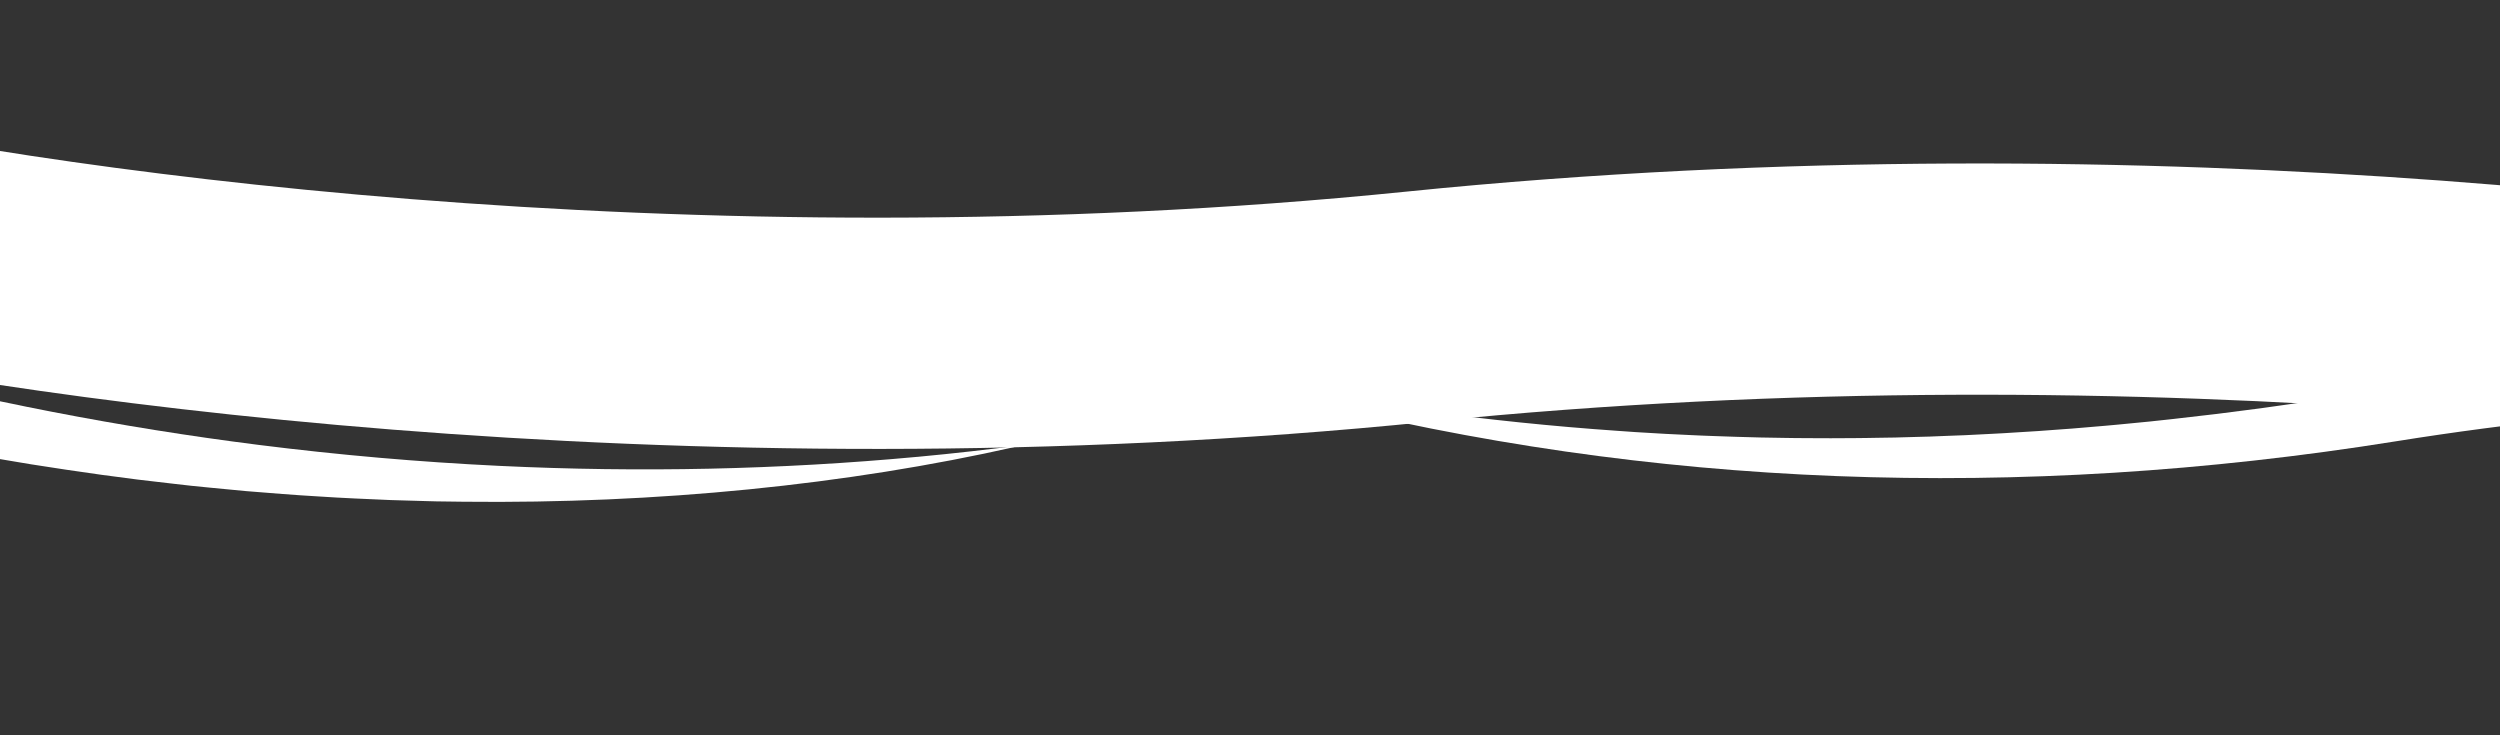 <?xml version="1.0" encoding="UTF-8"?> <svg xmlns="http://www.w3.org/2000/svg" width="1200" height="353" viewBox="0 0 1200 353" fill="none"><rect x="0" y="0" width="1200" height="353" fill="#333333" stroke="none"/><path d="M-118.544 106.124C0.345 134.798 326.616 183.156 680.577 147.201C1034.54 111.246 1359.66 156.997 1477.98 184.367" stroke="white" stroke-width="111"></path><path d="M1749.64 237.33C1764.25 241.104 1778.23 244.98 1791.58 248.901C1790.5 248.488 1789.42 248.072 1788.34 247.66C1723.13 222.799 1648.69 203.124 1571.65 190.42L1564.42 189.24L1560.81 188.651L1557.19 188.104C1552.36 187.371 1547.52 186.653 1542.67 185.939C1532.99 184.615 1523.27 183.257 1513.55 182.135C1503.81 180.912 1494.1 179.946 1484.35 178.917L1469.76 177.588C1467.33 177.372 1464.9 177.129 1462.47 176.95L1455.19 176.397C1435.74 174.84 1416.43 173.87 1397.19 173.143L1382.8 172.715L1379.2 172.618L1375.63 172.558L1368.49 172.452L1361.35 172.355L1357.78 172.308L1354.24 172.3C1349.51 172.294 1344.79 172.302 1340.07 172.317C1335.32 172.304 1330.67 172.41 1325.98 172.473C1321.3 172.554 1316.6 172.628 1311.95 172.743L1298.05 173.187L1291.1 173.428L1284.23 173.745L1270.5 174.42C1268.2 174.529 1265.94 174.676 1263.68 174.823L1256.91 175.259C1252.39 175.556 1247.85 175.834 1243.37 176.177L1229.99 177.261C1194.4 180.246 1160.04 184.492 1127.03 189.783C1099.38 194.215 1071.35 198.029 1042.93 201.135L1032.27 202.289L1021.55 203.333L1016.19 203.851C1014.4 204.029 1012.62 204.206 1010.81 204.341L1000.03 205.256L994.627 205.712L989.202 206.103L978.356 206.905L967.442 207.58C963.805 207.803 960.179 208.065 956.517 208.217C952.848 208.387 949.207 208.588 945.547 208.774L942.798 208.91L940.036 209.011L934.523 209.22L929.009 209.441L926.247 209.555L923.478 209.627C919.784 209.723 916.08 209.818 912.384 209.932L909.608 210.016L906.827 210.055L901.257 210.14C897.532 210.178 893.829 210.312 890.093 210.297L878.886 210.355C877.018 210.378 875.139 210.351 873.263 210.34L867.637 210.304L862 210.274C860.124 210.268 858.231 210.216 856.352 210.189L845.027 209.997C837.464 209.777 829.873 209.612 822.256 209.287C818.449 209.138 814.622 209.018 810.806 208.807L799.316 208.249L787.797 207.57L784.909 207.398L782.025 207.194L776.235 206.789C745.349 204.65 714.061 201.415 682.424 197.152C650.781 192.893 618.819 187.531 586.67 181.102L584.608 180.679C597.074 184.336 610.184 187.943 623.912 191.438C791.321 234.054 968.27 240.923 1149.85 211.85C1262.14 193.87 1375.49 188.41 1486.74 195.621C1519.31 197.735 1551.69 200.925 1583.77 205.175C1640.2 212.65 1695.7 223.406 1749.64 237.337L1749.64 237.33Z" fill="white"></path><path d="M440.292 219.298C458.145 217.633 475.289 215.683 491.686 213.516C490.345 213.823 489.004 214.134 487.656 214.437C406.388 232.779 315.324 241.862 222.565 240.83L213.865 240.717L209.515 240.66L205.168 240.543C199.365 240.391 193.557 240.219 187.736 240.038C176.131 239.537 164.474 239.072 152.869 238.288C141.22 237.637 129.656 236.642 118.024 235.723L100.672 234.061C97.783 233.777 94.879 233.528 92.004 233.195L83.361 232.214C60.268 229.707 37.445 226.431 14.759 222.843L-2.182 220.002L-6.42 219.278L-10.611 218.511L-19.004 216.954L-27.391 215.387L-31.581 214.602L-35.737 213.769C-41.274 212.654 -46.81 211.517 -52.339 210.374C-57.908 209.261 -63.335 208.01 -68.817 206.809C-74.284 205.584 -79.778 204.365 -85.199 203.103L-101.405 199.19L-109.497 197.209L-117.488 195.141L-133.45 190.952C-136.116 190.258 -138.742 189.52 -141.354 188.783L-149.211 186.576C-154.449 185.097 -159.713 183.637 -164.896 182.104L-180.361 177.444C-221.485 164.908 -260.917 150.948 -298.567 135.886C-330.106 123.269 -362.211 111.402 -394.902 100.41L-407.172 96.3L-419.533 92.327L-425.71 90.347C-427.771 89.678 -429.825 89.013 -431.914 88.4L-444.378 84.585L-450.616 82.679L-456.897 80.856L-469.45 77.182L-482.107 73.665C-486.326 72.497 -490.523 71.276 -494.785 70.197C-499.052 69.094 -503.279 67.953 -507.532 66.829L-510.727 65.989L-513.943 65.194L-520.362 63.598L-526.78 61.984L-529.996 61.171L-533.226 60.415C-537.536 59.404 -541.858 58.394 -546.167 57.359L-549.403 56.584L-552.655 55.869L-559.164 54.428C-563.522 53.489 -567.836 52.426 -572.216 51.557L-585.337 48.811C-587.522 48.335 -589.729 47.925 -591.929 47.493L-598.529 46.203L-605.141 44.902C-607.34 44.464 -609.568 44.084 -611.775 43.674L-625.084 41.241C-633.989 39.741 -642.917 38.158 -651.906 36.789C-656.396 36.085 -660.904 35.338 -665.417 34.718L-678.99 32.742L-692.621 30.927L-696.038 30.473L-699.458 30.064L-706.322 29.239C-742.932 24.802 -780.226 21.761 -818.131 20.039C-856.042 18.309 -894.541 18.006 -933.468 19.111L-935.967 19.196C-920.646 17.183 -904.579 15.39 -887.81 13.896C-683.325 -4.307 -474.634 28.448 -267.527 111.26C-139.444 162.474 -7.686 196.885 124.086 213.541C162.664 218.412 201.222 221.772 239.65 223.618C307.227 226.865 374.363 225.424 440.286 219.287L440.292 219.298Z" fill="white"></path></svg> 
